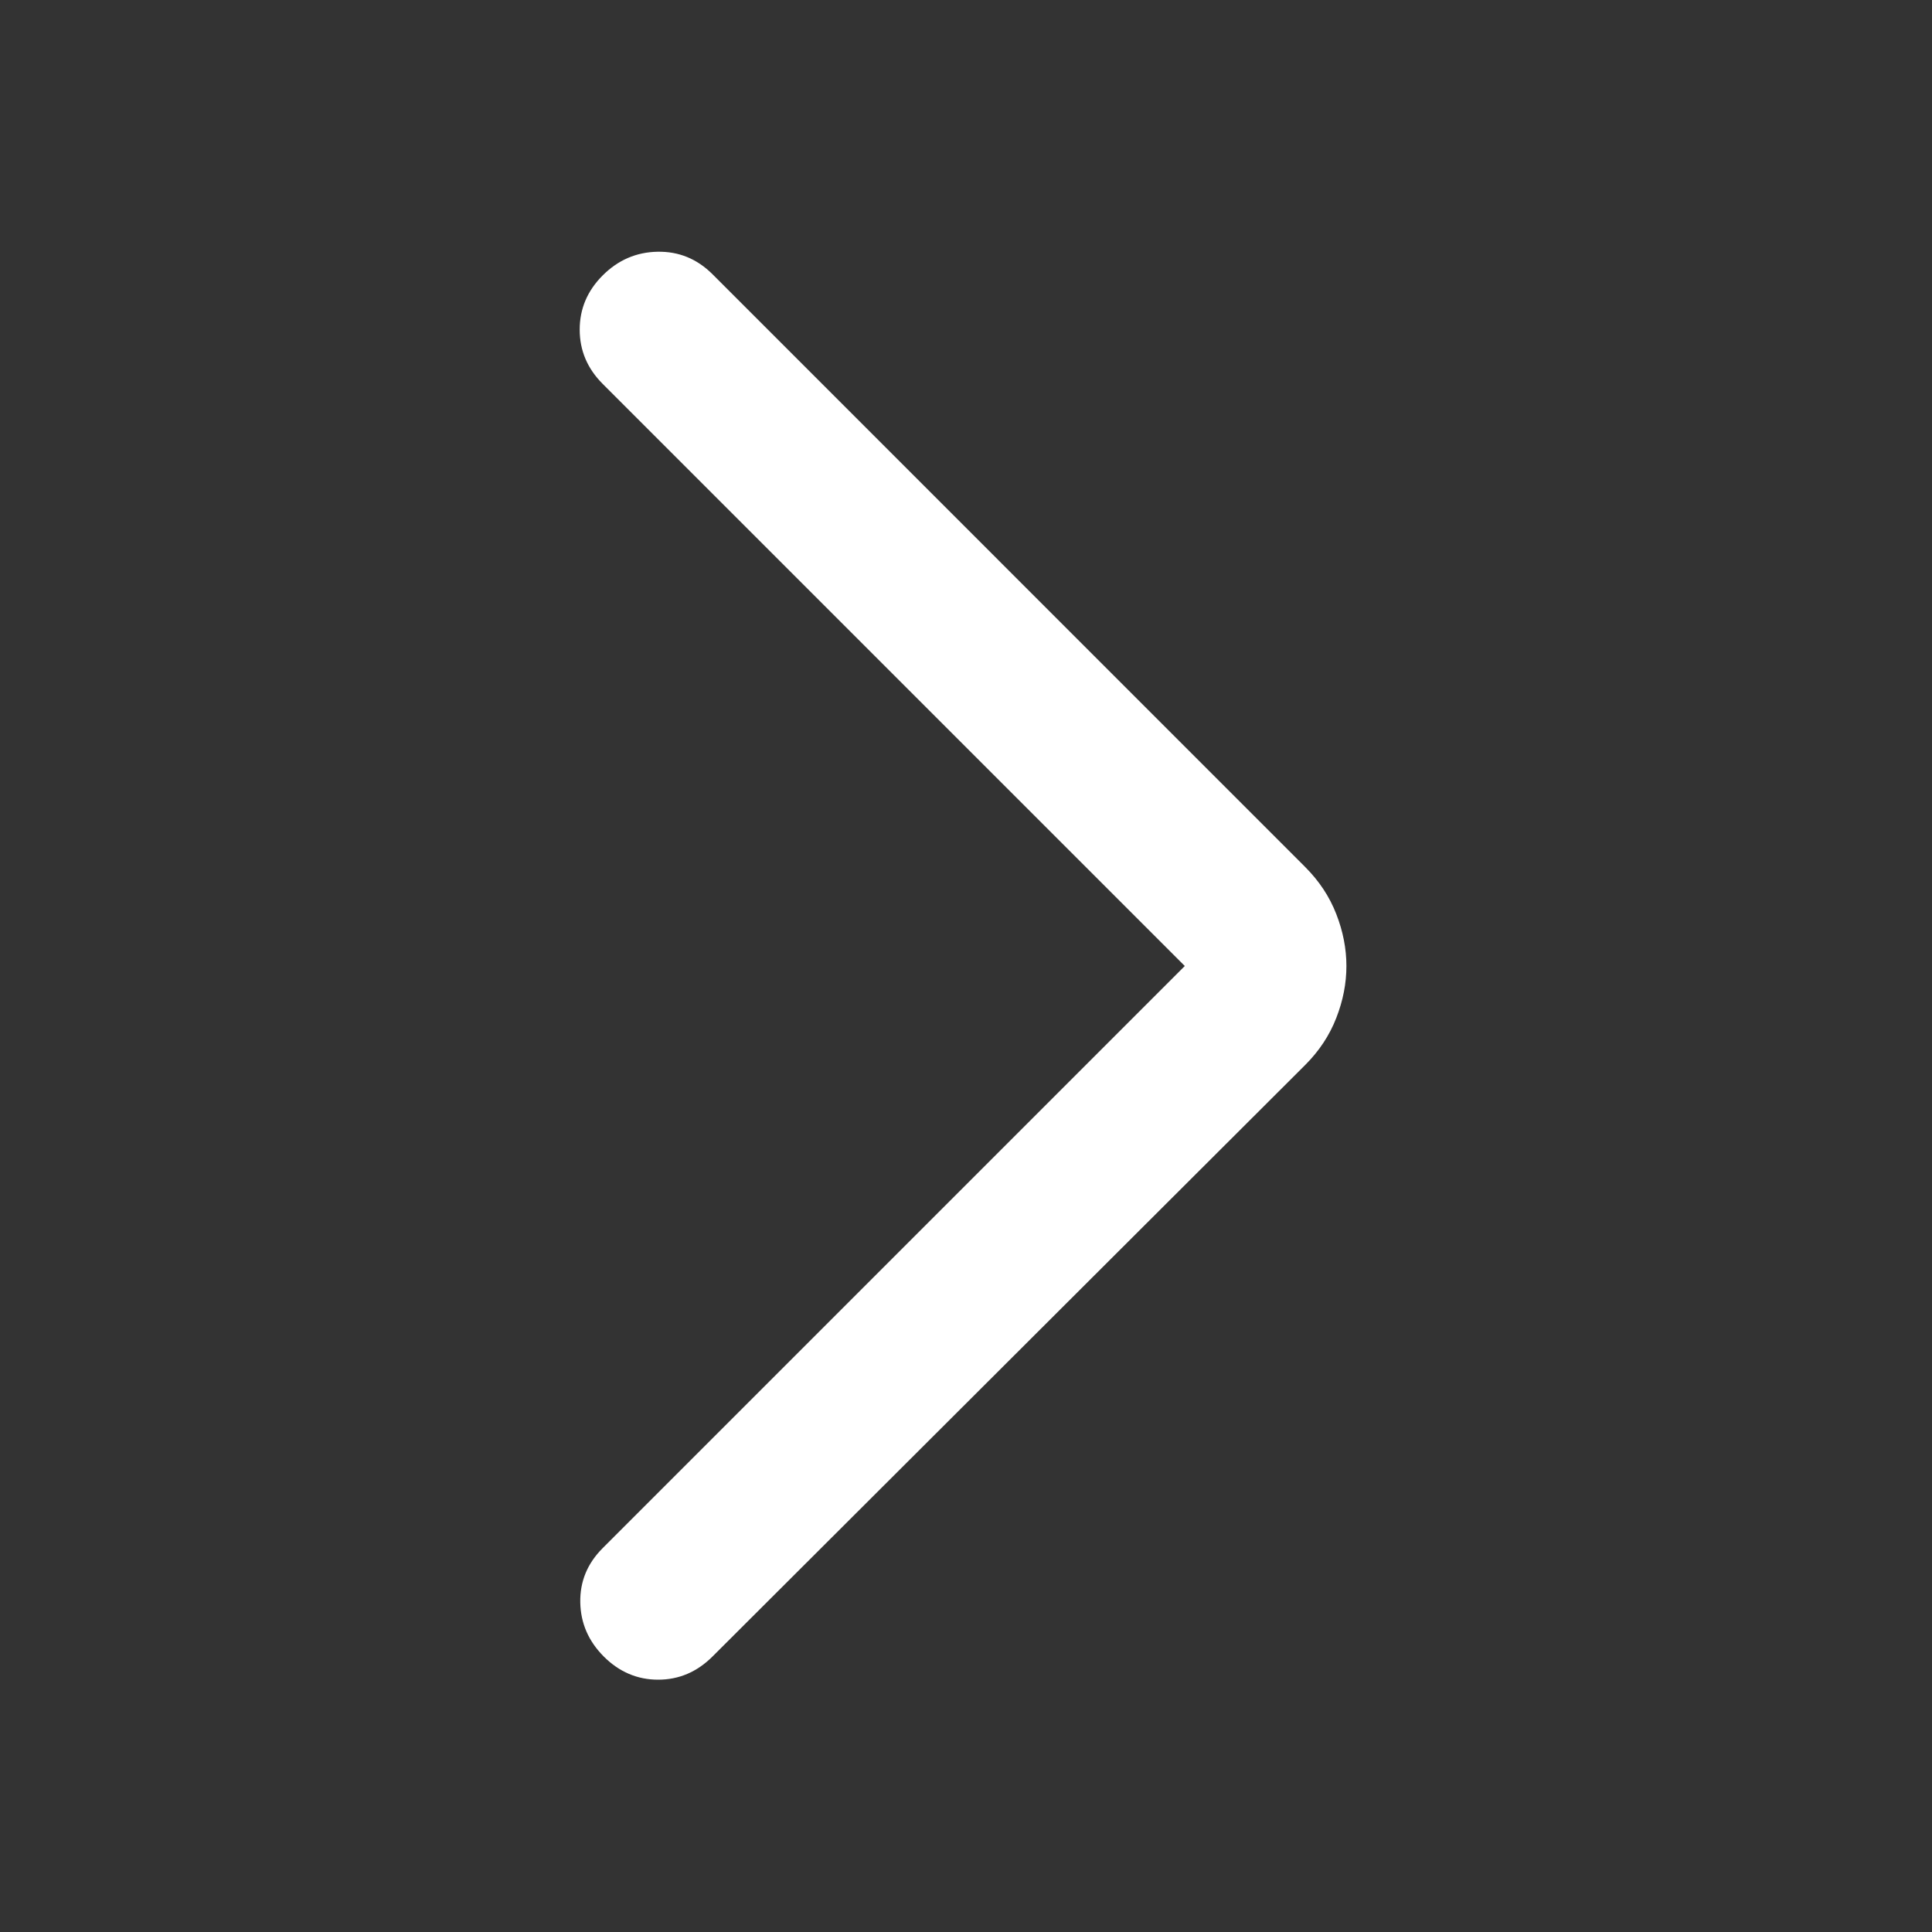 <svg width="20" height="20" viewBox="0 0 20 20" fill="none" xmlns="http://www.w3.org/2000/svg">
<rect x="0" y="0" width="20" height="20" fill="#333333" stroke="none"/>
<g id="arrow_back_ios">
<mask id="mask0_1171_1686" style="mask-type:alpha" maskUnits="userSpaceOnUse" x="0" y="0" width="20" height="20">
<rect id="Bounding box" width="19.2" height="19.2" transform="matrix(-1 0 0 1 19.601 0.4)" fill="#D9D9D9"/>
</mask>
<g mask="url(#mask0_1171_1686)">
<path id="arrow_back_ios_2" d="M12.265 10L6.239 16.026C6.08 16.185 6.003 16.372 6.007 16.588C6.011 16.803 6.092 16.99 6.251 17.149C6.41 17.308 6.598 17.388 6.813 17.388C7.028 17.388 7.215 17.308 7.375 17.149L13.511 11.025C13.656 10.88 13.763 10.718 13.833 10.538C13.903 10.359 13.938 10.18 13.938 10C13.938 9.821 13.903 9.641 13.833 9.462C13.763 9.282 13.656 9.12 13.511 8.975L7.375 2.838C7.215 2.679 7.026 2.602 6.807 2.606C6.587 2.61 6.398 2.692 6.239 2.851C6.08 3.01 6.001 3.197 6.001 3.412C6.001 3.628 6.08 3.815 6.239 3.974L12.265 10Z" fill="white"/>
</g>
</g>
</svg>
